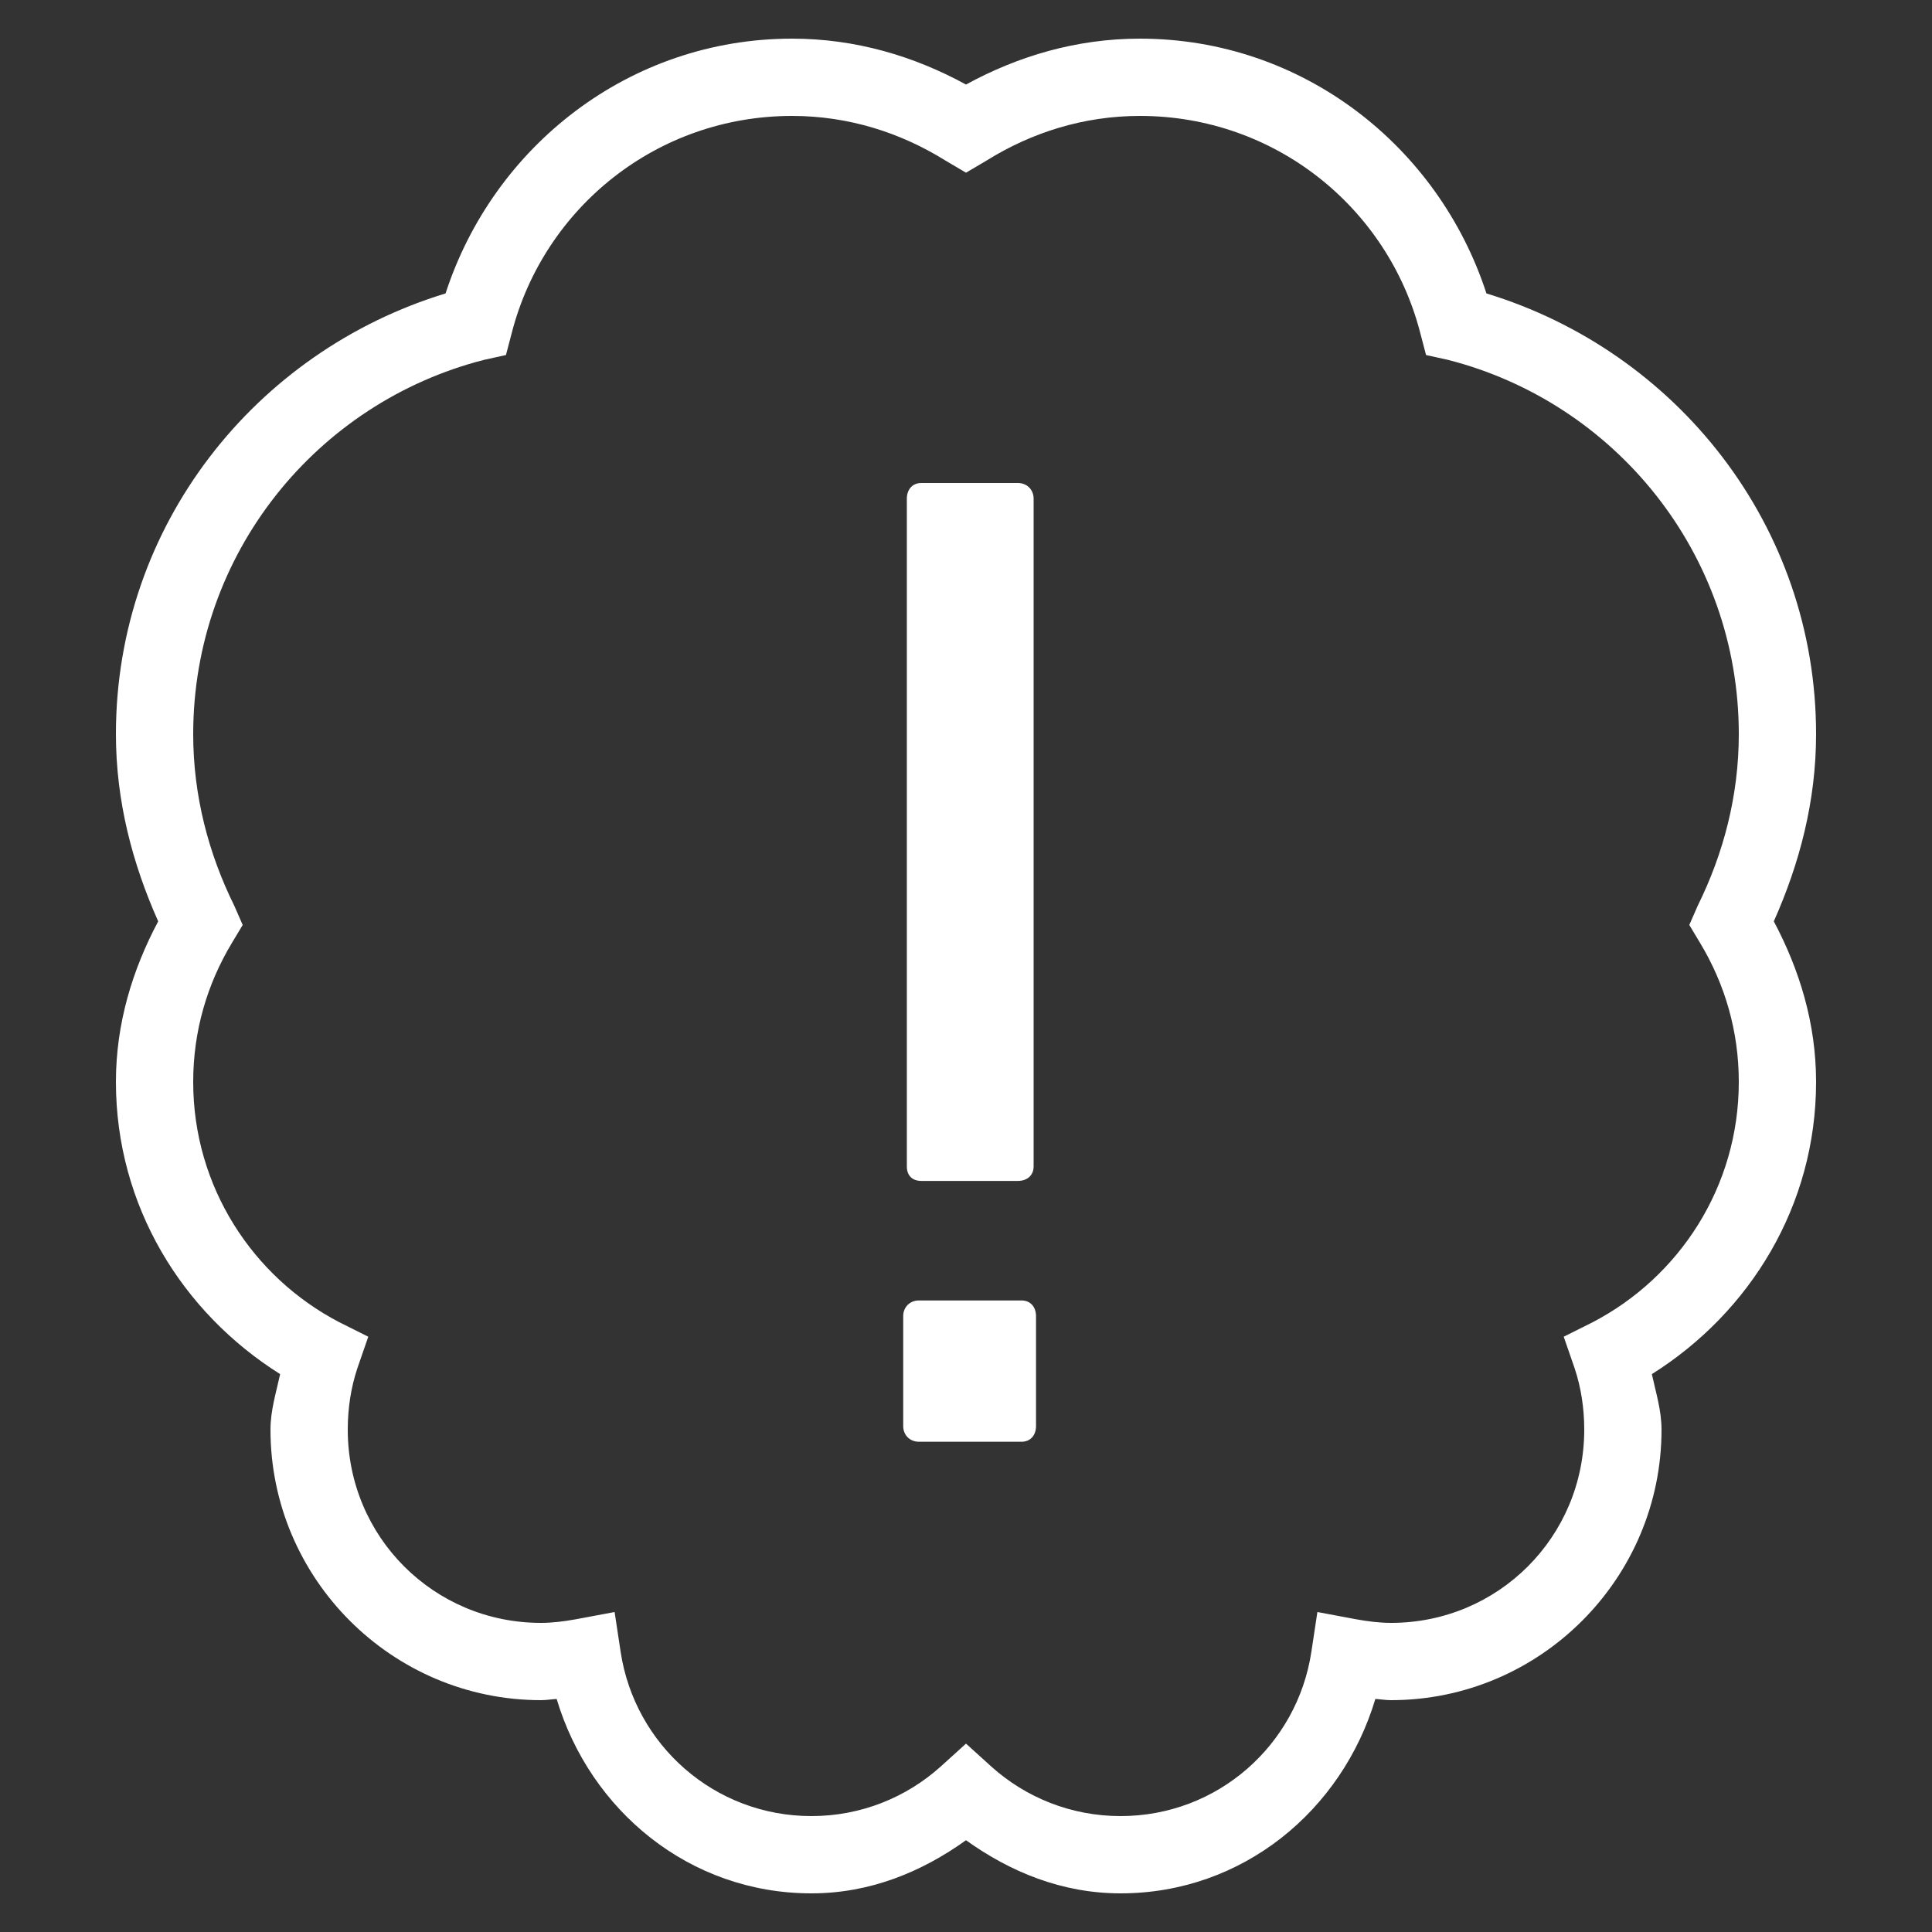 <?xml version="1.0" encoding="UTF-8"?>
<svg xmlns="http://www.w3.org/2000/svg" viewBox="0 0 50 50" width="500" height="500">
  <rect x="0" y="0" width="50" height="50" fill="#333333" stroke="none"/>
  <path d="M20.5 1C16.289 1 12.77 3.785 11.531 7.594C6.609 9.094 3 13.602 3 19C3 20.738 3.43 22.355 4.094 23.844C3.43 25.094 3 26.484 3 28C3 31.207 4.715 33.969 7.25 35.562C7.148 36.035 7 36.496 7 37C7 40.855 10.145 44 14 44C14.141 44 14.27 43.977 14.406 43.969C15.27 46.855 17.84 49 21 49C22.516 49 23.855 48.445 25 47.625C26.145 48.445 27.484 49 29 49C32.16 49 34.73 46.855 35.594 43.969C35.73 43.977 35.859 44 36 44C39.855 44 43 40.855 43 37C43 36.496 42.852 36.035 42.75 35.562C45.285 33.969 47 31.207 47 28C47 26.484 46.57 25.094 45.906 23.844C46.57 22.355 47 20.738 47 19C47 13.602 43.391 9.094 38.469 7.594C37.23 3.785 33.711 1 29.5 1C27.859 1 26.344 1.453 25 2.188C23.656 1.453 22.141 1 20.5 1 Z M 20.5 3C21.961 3 23.312 3.434 24.469 4.156L25 4.469L25.531 4.156C26.688 3.434 28.039 3 29.5 3C32.996 3 35.91 5.371 36.75 8.594L36.906 9.188L37.469 9.312C41.793 10.414 45 14.32 45 19C45 20.594 44.602 22.094 43.938 23.438L43.719 23.938L44 24.406C44.637 25.465 45 26.68 45 28C45 30.711 43.461 33.051 41.219 34.219L40.469 34.594L40.75 35.406C40.918 35.91 41 36.445 41 37C41 39.773 38.773 42 36 42C35.703 42 35.395 41.961 35.094 41.906L34.094 41.719L33.938 42.75C33.574 45.156 31.516 47 29 47C27.715 47 26.543 46.516 25.656 45.719L25 45.125L24.344 45.719C23.457 46.516 22.285 47 21 47C18.484 47 16.426 45.156 16.062 42.75L15.906 41.719L14.906 41.906C14.605 41.961 14.297 42 14 42C11.227 42 9 39.773 9 37C9 36.445 9.082 35.91 9.25 35.406L9.531 34.594L8.781 34.219C6.539 33.051 5 30.711 5 28C5 26.68 5.363 25.465 6 24.406L6.281 23.938L6.062 23.438C5.398 22.094 5 20.594 5 19C5 14.32 8.207 10.414 12.531 9.312L13.094 9.188L13.25 8.594C14.09 5.371 17.004 3 20.5 3 Z M 23.844 12.5C23.609 12.5 23.469 12.672 23.469 12.906L23.469 30.188C23.469 30.422 23.609 30.562 23.844 30.562L26.344 30.562C26.578 30.562 26.75 30.422 26.75 30.188L26.75 12.906C26.75 12.672 26.578 12.5 26.344 12.5 Z M 23.781 33.656C23.547 33.656 23.375 33.828 23.375 34.062L23.375 36.906C23.375 37.141 23.547 37.312 23.781 37.312L26.438 37.312C26.672 37.312 26.812 37.141 26.812 36.906L26.812 34.062C26.812 33.828 26.672 33.656 26.438 33.656Z" fill="#FFFFFF"></path>
</svg>

